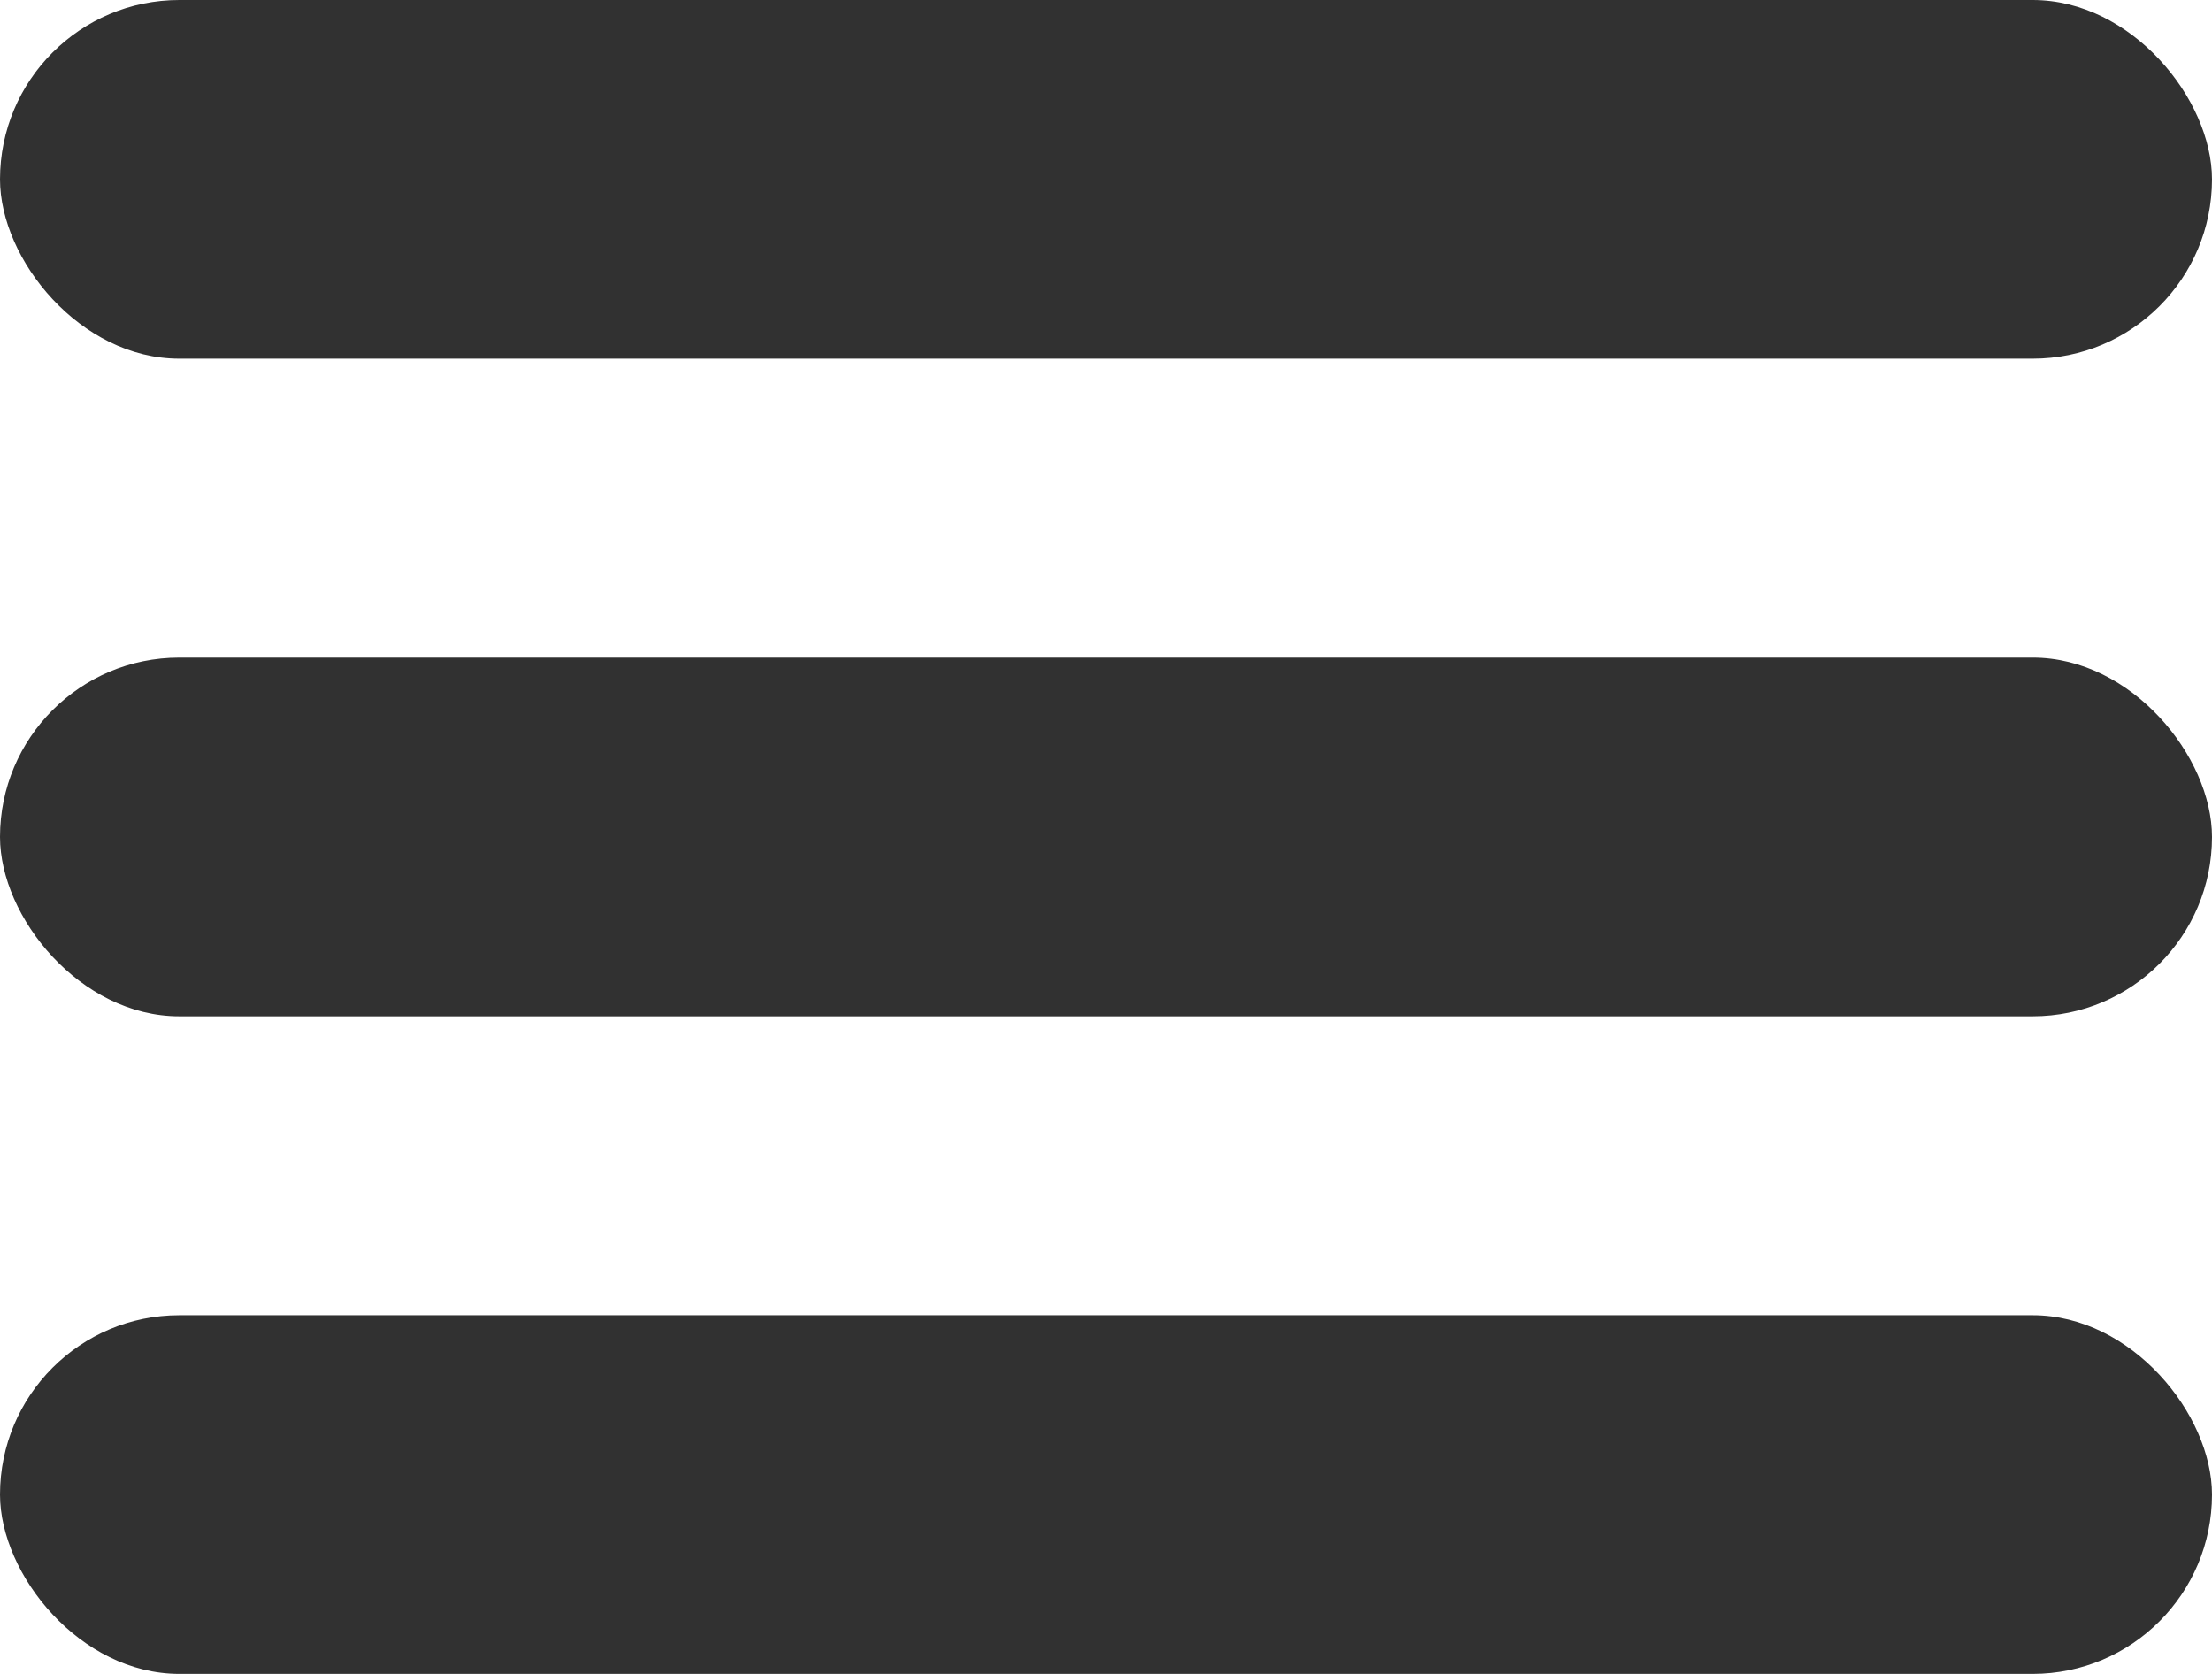 <svg data-name="menu icon" xmlns="http://www.w3.org/2000/svg" width="37" height="28"><rect data-name="Rectangle 329" width="37" height="6" rx="3" fill="#313131"/><rect data-name="Rectangle 330" width="37" height="6" rx="3" transform="translate(0 11)" fill="#313131"/><rect data-name="Rectangle 331" width="37" height="6" rx="3" transform="translate(0 22)" fill="#313131"/></svg>